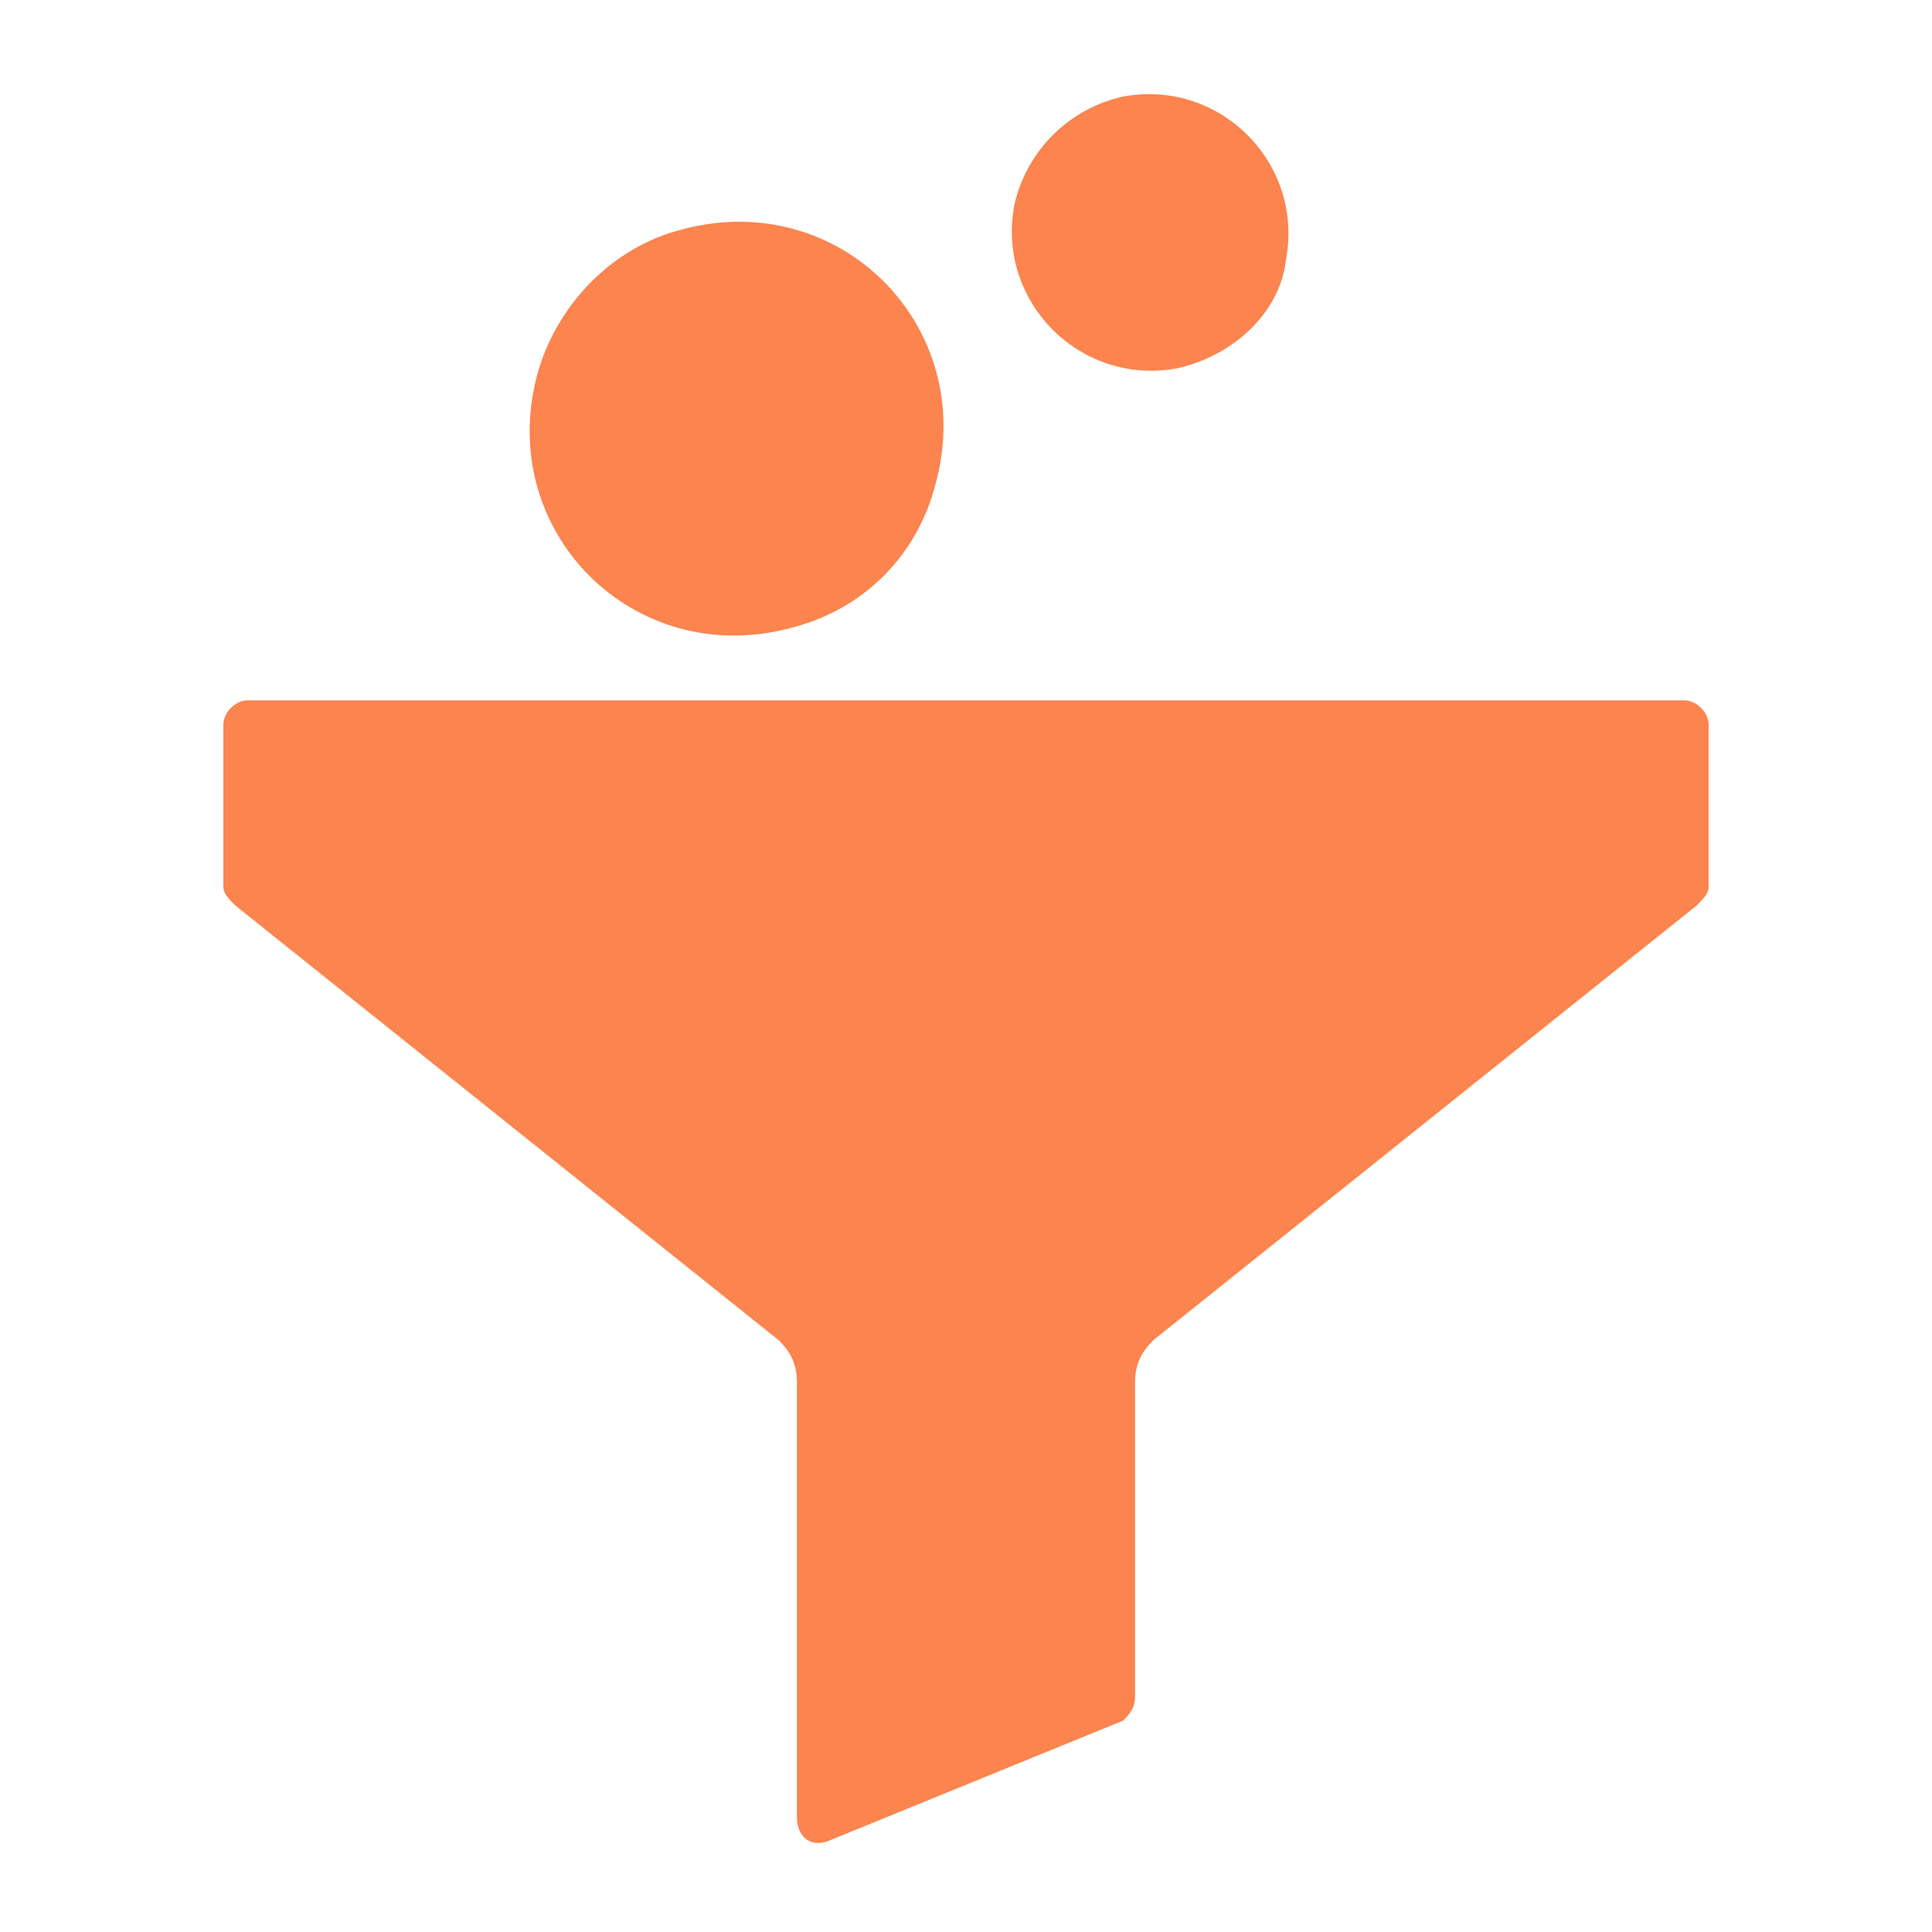 <?xml version="1.0" encoding="utf-8"?>
<!-- Generator: Adobe Illustrator 26.0.3, SVG Export Plug-In . SVG Version: 6.00 Build 0)  -->
<svg version="1.1" xmlns="http://www.w3.org/2000/svg" xmlns:xlink="http://www.w3.org/1999/xlink" x="0px" y="0px"
	 viewBox="0 0 32 32" style="enable-background:new 0 0 32 32;" xml:space="preserve">
<style type="text/css">
	.st0{display:none;}
	.st1{display:inline;}
	.st2{fill:#FB844F;}
</style>
<g id="Sales" class="st0">
	<g class="st1">
		<g>
			<g>
				<polygon class="st2" points="11.9,18.4 12.6,19.6 13.1,19.1 				"/>
			</g>
		</g>
		<g>
			<g>
				<g>
					<path class="st2" d="M30.7,1.3c-0.4-0.4-0.9-0.4-1.3,0l-2.8,2.8c-0.1,0.1-0.1,0.2,0,0.3l1,1c0.1,0.1,0.2,0.1,0.3,0l2.8-2.8
						C31.1,2.2,31.1,1.6,30.7,1.3z"/>
					<path class="st2" d="M17.6,3.4l-16,16c-0.9,0.9-0.9,2.3,0,3.2l7.8,7.8c0.9,0.9,2.3,0.9,3.2,0c16.8-16.9,16.1-15.9,16.2-16.5
						l0.9-5.2c0.1-0.3,0-0.7-0.3-0.9l-5.2-5.2c-0.2-0.2-0.6-0.3-0.9-0.3C17.9,3.2,18,3.1,17.6,3.4z M8.9,25.3
						c-0.2-0.2-0.4-0.8-0.1-1.1c0.3-0.3,0.9-0.1,1.3-0.5c0.2-0.2,0.4-0.5,0.2-0.7c-0.5-0.5-2.2,1.2-3.6-0.1C5.8,22,6.3,20.9,7,20.2
						c0.3-0.3,1.2-1.2,1.8-0.6c0.2,0.2,0.4,0.7,0.1,1c-0.1,0.1-0.2,0.1-0.4,0.2c-0.6,0.2-1.1,0.8-0.8,1c0.4,0.4,2.1-1.3,3.6,0.1
						C13.2,23.8,9.8,26.2,8.9,25.3z M15,20.2l-0.8-0.4l-1,1l0.4,0.8c0.3,0.6-1,1.3-1.3,0.7L10,17.9c-0.3-0.6,0.7-1.7,1.3-1.3
						l4.4,2.3h0C16.3,19.2,15.6,20.5,15,20.2z M19,16.7l-1.7,1.7c-0.2,0.2-0.3,0.2-0.5,0.2c-0.4,0-0.2-0.1-3.8-3.6
						c-0.5-0.5,0.6-1.6,1.1-1.1l2.9,2.9l1.1-1.1C18.5,15.2,19.5,16.2,19,16.7z M22.3,13.3l-2,2c-0.3,0.3-0.7,0.3-1,0L16,11.9
						c-0.2-0.2-0.2-0.6,0.1-0.9l2-2c0.5-0.5,1.4,0.5,1,1l-1.4,1.4l0.7,0.7l0.7-0.7c0.5-0.5,1.4,0.4,0.9,0.9L19.3,13l0.7,0.7l1.4-1.4
						C21.8,11.9,22.8,12.9,22.3,13.3z M25,7c0.5,0.5,0.5,1.4,0,1.9c-0.5,0.5-1.4,0.5-1.9,0c-0.5-0.5-0.5-1.4,0-1.9
						C23.7,6.4,24.5,6.4,25,7z"/>
				</g>
			</g>
		</g>
	</g>
</g>
<g id="Work_Efficiency" class="st0">
	<g class="st1">
		<path class="st2" d="M22.3,12.2c-0.2-0.7-0.4-1.3-0.8-1.9c-0.3-0.4-0.8-0.5-1.2-0.2l-0.1,0.1c-0.3,0.3-0.8,0.3-1.1,0L18.9,10
			c-0.3-0.3-0.3-0.8,0-1.1L19,8.9c0.4-0.4,0.3-1-0.2-1.2c-0.6-0.3-1.2-0.6-1.9-0.8c-0.5-0.1-1,0.2-1,0.7v0.1c0,0.4-0.3,0.8-0.8,0.8
			h-0.4c-0.4,0-0.8-0.3-0.8-0.8V7.6c0-0.5-0.5-0.9-1-0.7c-0.7,0.2-1.3,0.4-1.9,0.8c-0.4,0.3-0.5,0.9-0.2,1.2L11.1,9
			c0.3,0.3,0.3,0.8,0,1.1l-0.3,0.3c-0.3,0.3-0.8,0.3-1.1,0l-0.1-0.1c-0.4-0.3-0.9-0.3-1.2,0.2c-0.4,0.6-0.6,1.2-0.8,1.9
			c-0.1,0.5,0.2,1,0.7,1h0.1c0.4,0,0.8,0.3,0.8,0.8v0.4c0,0.4-0.3,0.8-0.8,0.8H8.4c-0.5,0-0.9,0.5-0.7,1c0.2,0.7,0.4,1.3,0.8,1.9
			c0.3,0.4,0.8,0.5,1.2,0.2L9.8,18c0.3-0.3,0.8-0.3,1.1,0l0.3,0.3c0.3,0.3,0.3,0.8,0,1.1l-0.1,0.1c-0.4,0.4-0.3,1,0.2,1.2
			c0.6,0.3,1.2,0.6,1.9,0.8c0.5,0.1,1-0.2,1-0.7v-0.1c0-0.4,0.3-0.8,0.8-0.8h0.4c0.4,0,0.8,0.3,0.8,0.8v0.1c0,0.5,0.5,0.9,1,0.7
			c0.7-0.2,1.3-0.4,1.9-0.8c0.4-0.3,0.5-0.9,0.2-1.2l-0.1-0.1c-0.3-0.3-0.3-0.8,0-1.1l0.3-0.3c0.3-0.3,0.8-0.3,1.1,0l0.1,0.1
			c0.4,0.3,0.9,0.3,1.2-0.2c0.4-0.6,0.6-1.2,0.8-1.9c0.1-0.5-0.2-1-0.7-1h-0.1c-0.4,0-0.8-0.3-0.8-0.8V14c0-0.4,0.3-0.8,0.8-0.8h0.1
			C22.1,13.2,22.5,12.7,22.3,12.2z M18,15.1h-3.8c-0.1,0-0.2-0.1-0.2-0.2v-3.7c0-0.4,0.3-0.8,0.8-0.8h0.4c0.4,0,0.8,0.3,0.8,0.8V13
			c0,0.1,0.1,0.2,0.2,0.2H18c0.4,0,0.8,0.3,0.8,0.8v0.4C18.8,14.7,18.5,15.1,18,15.1z"/>
		<path class="st2" d="M28.3,15.5c0-0.1,0-0.2,0-0.3c0-0.4,0.1-0.7,0.1-1.1C28.3,6.9,22.4,1,15,1C7.7,1,1.8,6.9,1.8,14.1
			c0,3.8,1.6,7.4,4.5,9.8c0.2,0.1,0.3,0.3,0.3,0.6v5.7c0,0.4,0.3,0.8,0.8,0.8h12.7c0.4,0,0.8-0.3,0.8-0.8V29c0-0.4,0.3-0.8,0.8-0.8
			h1.1c2.1,0,3.8-1.7,3.8-3.7v-1.1c0-0.4,0.3-0.8,0.8-0.8h2.3c0.5,0,0.9-0.5,0.7-1L28.3,15.5z M15,23.5c-5.2,0-9.5-4.2-9.5-9.4
			C5.6,9,9.8,4.8,15,4.8c5.2,0,9.5,4.2,9.5,9.3C24.5,19.3,20.3,23.5,15,23.5z"/>
	</g>
</g>
<g id="Conversions">
	<g>
		<g>
			<path class="st2" d="M13.2,30.1v-7.2c0-0.3-0.1-0.5-0.3-0.7l-9-7.2c-0.1-0.1-0.2-0.2-0.2-0.3V12c0-0.2,0.2-0.4,0.4-0.4h23.8
				c0.2,0,0.4,0.2,0.4,0.4v2.7c0,0.1-0.1,0.2-0.2,0.3l-9,7.2c-0.2,0.2-0.3,0.4-0.3,0.7v5.2c0,0.2-0.1,0.3-0.2,0.4l-4.9,2
				C13.4,30.6,13.2,30.4,13.2,30.1z"/>
		</g>
		<g>
			<path class="st2" d="M13.1,10.4c-2.6,0.7-4.9-1.6-4.2-4.2c0.3-1.1,1.2-2.1,2.4-2.4c2.6-0.7,4.9,1.6,4.2,4.2
				C15.2,9.2,14.3,10.1,13.1,10.4z"/>
		</g>
		<g>
			<path class="st2" d="M19.5,6.1c-1.6,0.3-3-1.1-2.7-2.7c0.2-0.9,0.9-1.6,1.8-1.8c1.6-0.3,3,1.1,2.7,2.7
				C21.2,5.2,20.4,5.9,19.5,6.1z"/>
		</g>
	</g>
</g>
<g id="Visitors_00000080916764865068908830000006575496949844107148_" class="st0">
	<g class="st1">
		<path class="st2" d="M26.5,7.2c0,0,0-0.2,0-0.6c0-0.3,0-1-0.4-1.3C25.9,5.1,25.6,5,25.3,5h-2c0,0-1,0-1,1v1c0,1.1-2,1.1-2,1.1
			l-8.4,0c0,0-2.1,0-2.1-1V5.8c0,0,0.1-0.8-1-0.8H6.6c0,0-1,0-1,0.9v1.3c0,0,0,0.5-0.8,0.8C4.1,8.2,2.7,8,2,8.6
			c-0.4,0.3-0.6,0.8-0.6,1.7V25c0,0,0.1,2,2.1,2h25c0,0,2.2-0.1,2.2-2V10.2c0,0-0.1-2-2.2-2C28.5,8.2,26.5,8,26.5,7.2z M23.3,7.1
			c0-0.6,0.4-1,1-1h0.1c0.6,0,1,0.5,1,1v2.1c0,0.6-0.4,1-1,1h-0.1c-0.6,0-1-0.5-1-1L23.3,7.1L23.3,7.1z M19.7,17.6H25
			c0.3,0,0.5,0.2,0.5,0.5c0,0.3-0.2,0.5-0.5,0.5h-5.2c-0.3,0-0.5-0.2-0.5-0.5C19.2,17.8,19.4,17.6,19.7,17.6z M25.5,20.2
			c0,0.3-0.2,0.5-0.6,0.5h-5.1c-0.3,0-0.6-0.2-0.6-0.5c0-0.3,0.2-0.6,0.6-0.6h5.1C25.2,19.7,25.5,19.9,25.5,20.2z M10.3,11.3
			c1.6,0,2.9,1.4,2.9,3.4c0,1.9-1.3,3.5-2.9,3.5s-2.9-1.6-2.9-3.5C7.4,12.7,8.7,11.3,10.3,11.3z M6.6,7.1c0-0.6,0.4-1,1-1h0.1
			c0.6,0,1,0.4,1,1v2.1c0,0.6-0.5,1-1,1H7.6c-0.6,0-0.9-0.5-0.9-1V7.1z M15.8,22.6c-0.3,0.4-0.8,0.3-0.8,0.3H5.8c0,0-0.6,0-0.9-0.3
			c-0.1-0.2,0-0.6,0.1-0.8l0.2-0.6c0,0,0.7-1.5,1.5-2.4c0.5-0.5,1-0.4,1.4-0.2c0.2,0.1,0.5,0.4,0.7,0.6c0.3,0.2,0.7,0.5,1.5,0.5h0.5
			c0.7,0,1.2-0.3,1.5-0.5c0.2-0.2,0.4-0.5,0.7-0.6c0.3-0.2,0.8-0.3,1.3,0.3c0.8,0.9,1.4,2.4,1.4,2.4l0.3,0.6
			C15.8,21.9,15.9,22.3,15.8,22.6z M25,22.8h-5.3c-0.3,0-0.5-0.2-0.5-0.5c0-0.3,0.2-0.5,0.5-0.5H25c0.3,0,0.5,0.2,0.5,0.5
			C25.5,22.6,25.3,22.8,25,22.8z"/>
	</g>
</g>
</svg>
